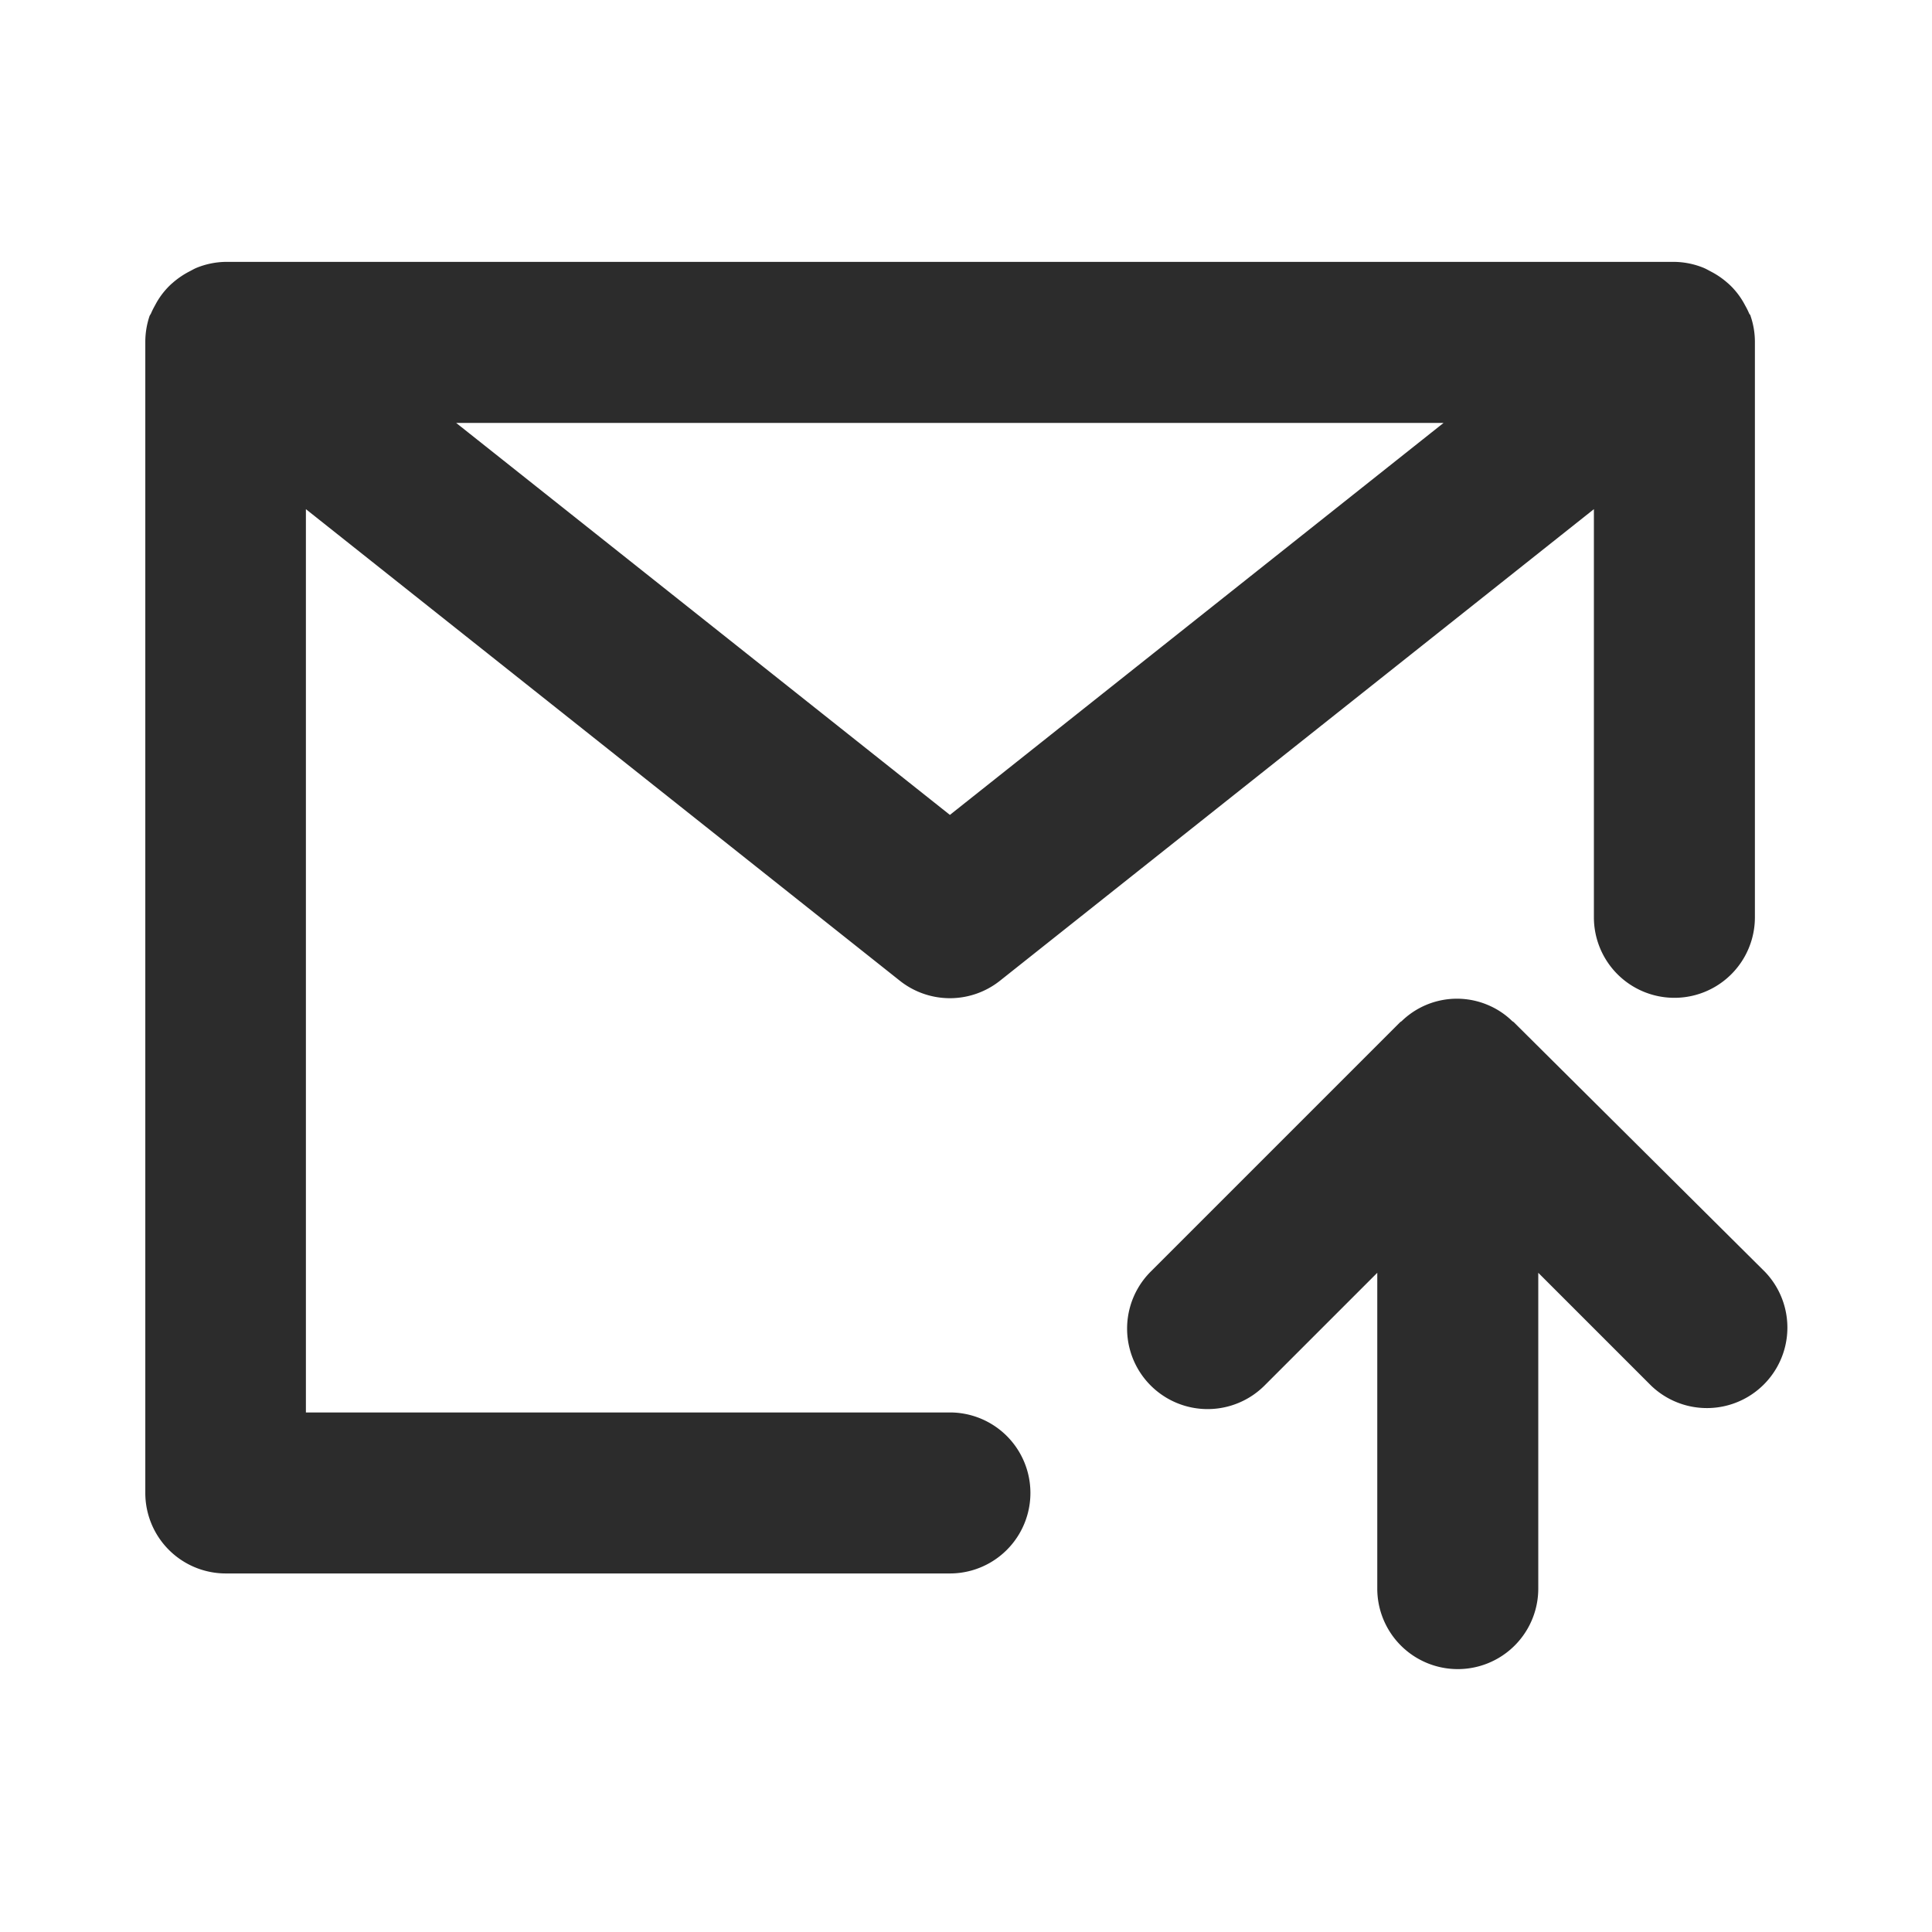 <?xml version="1.0" standalone="no"?><!DOCTYPE svg PUBLIC "-//W3C//DTD SVG 1.1//EN" "http://www.w3.org/Graphics/SVG/1.1/DTD/svg11.dtd"><svg class="icon" width="200px" height="200.00px" viewBox="0 0 1024 1024" version="1.1" xmlns="http://www.w3.org/2000/svg"><path fill="#2c2c2c" d="M503.467 748.629h-341.333V269.867l314.795 249.941a42.667 42.667 0 0 0 53.077 0L844.8 269.867V486.4a42.667 42.667 0 0 0 85.333 0V181.12a42.027 42.027 0 0 0-2.304-13.653c0-0.512-0.555-0.853-0.768-1.365a37.376 37.376 0 0 0-2.133-4.267 41.003 41.003 0 0 0-5.888-8.533 35.755 35.755 0 0 0-3.627-3.541 43.179 43.179 0 0 0-8.533-5.803c-1.408-0.725-2.731-1.536-4.267-2.133a42.667 42.667 0 0 0-15.061-3.029h-768a42.667 42.667 0 0 0-15.061 3.029c-1.536 0.597-2.816 1.408-4.267 2.133a44.459 44.459 0 0 0-8.533 5.803 35.712 35.712 0 0 0-3.627 3.541 40.832 40.832 0 0 0-5.888 8.533 43.819 43.819 0 0 0-2.133 4.267c-0.213 0.512-0.555 0.853-0.768 1.365a43.093 43.093 0 0 0-2.261 13.653v610.176a42.667 42.667 0 0 0 42.667 42.667h384a42.667 42.667 0 0 0 0-85.333z m261.632-524.459L503.467 431.915 241.792 224.171zM802.304 541.739a7.168 7.168 0 0 0-0.725-0.469 41.387 41.387 0 0 0-12.8-8.533 42.027 42.027 0 0 0-45.909 8.533 7.083 7.083 0 0 0-0.725 0.469l-132.267 132.267a42.667 42.667 0 0 0 60.373 60.331l59.733-59.733v167.595a42.667 42.667 0 0 0 85.333 0v-167.595l59.733 59.733a42.667 42.667 0 0 0 60.331-60.331z" /></svg>